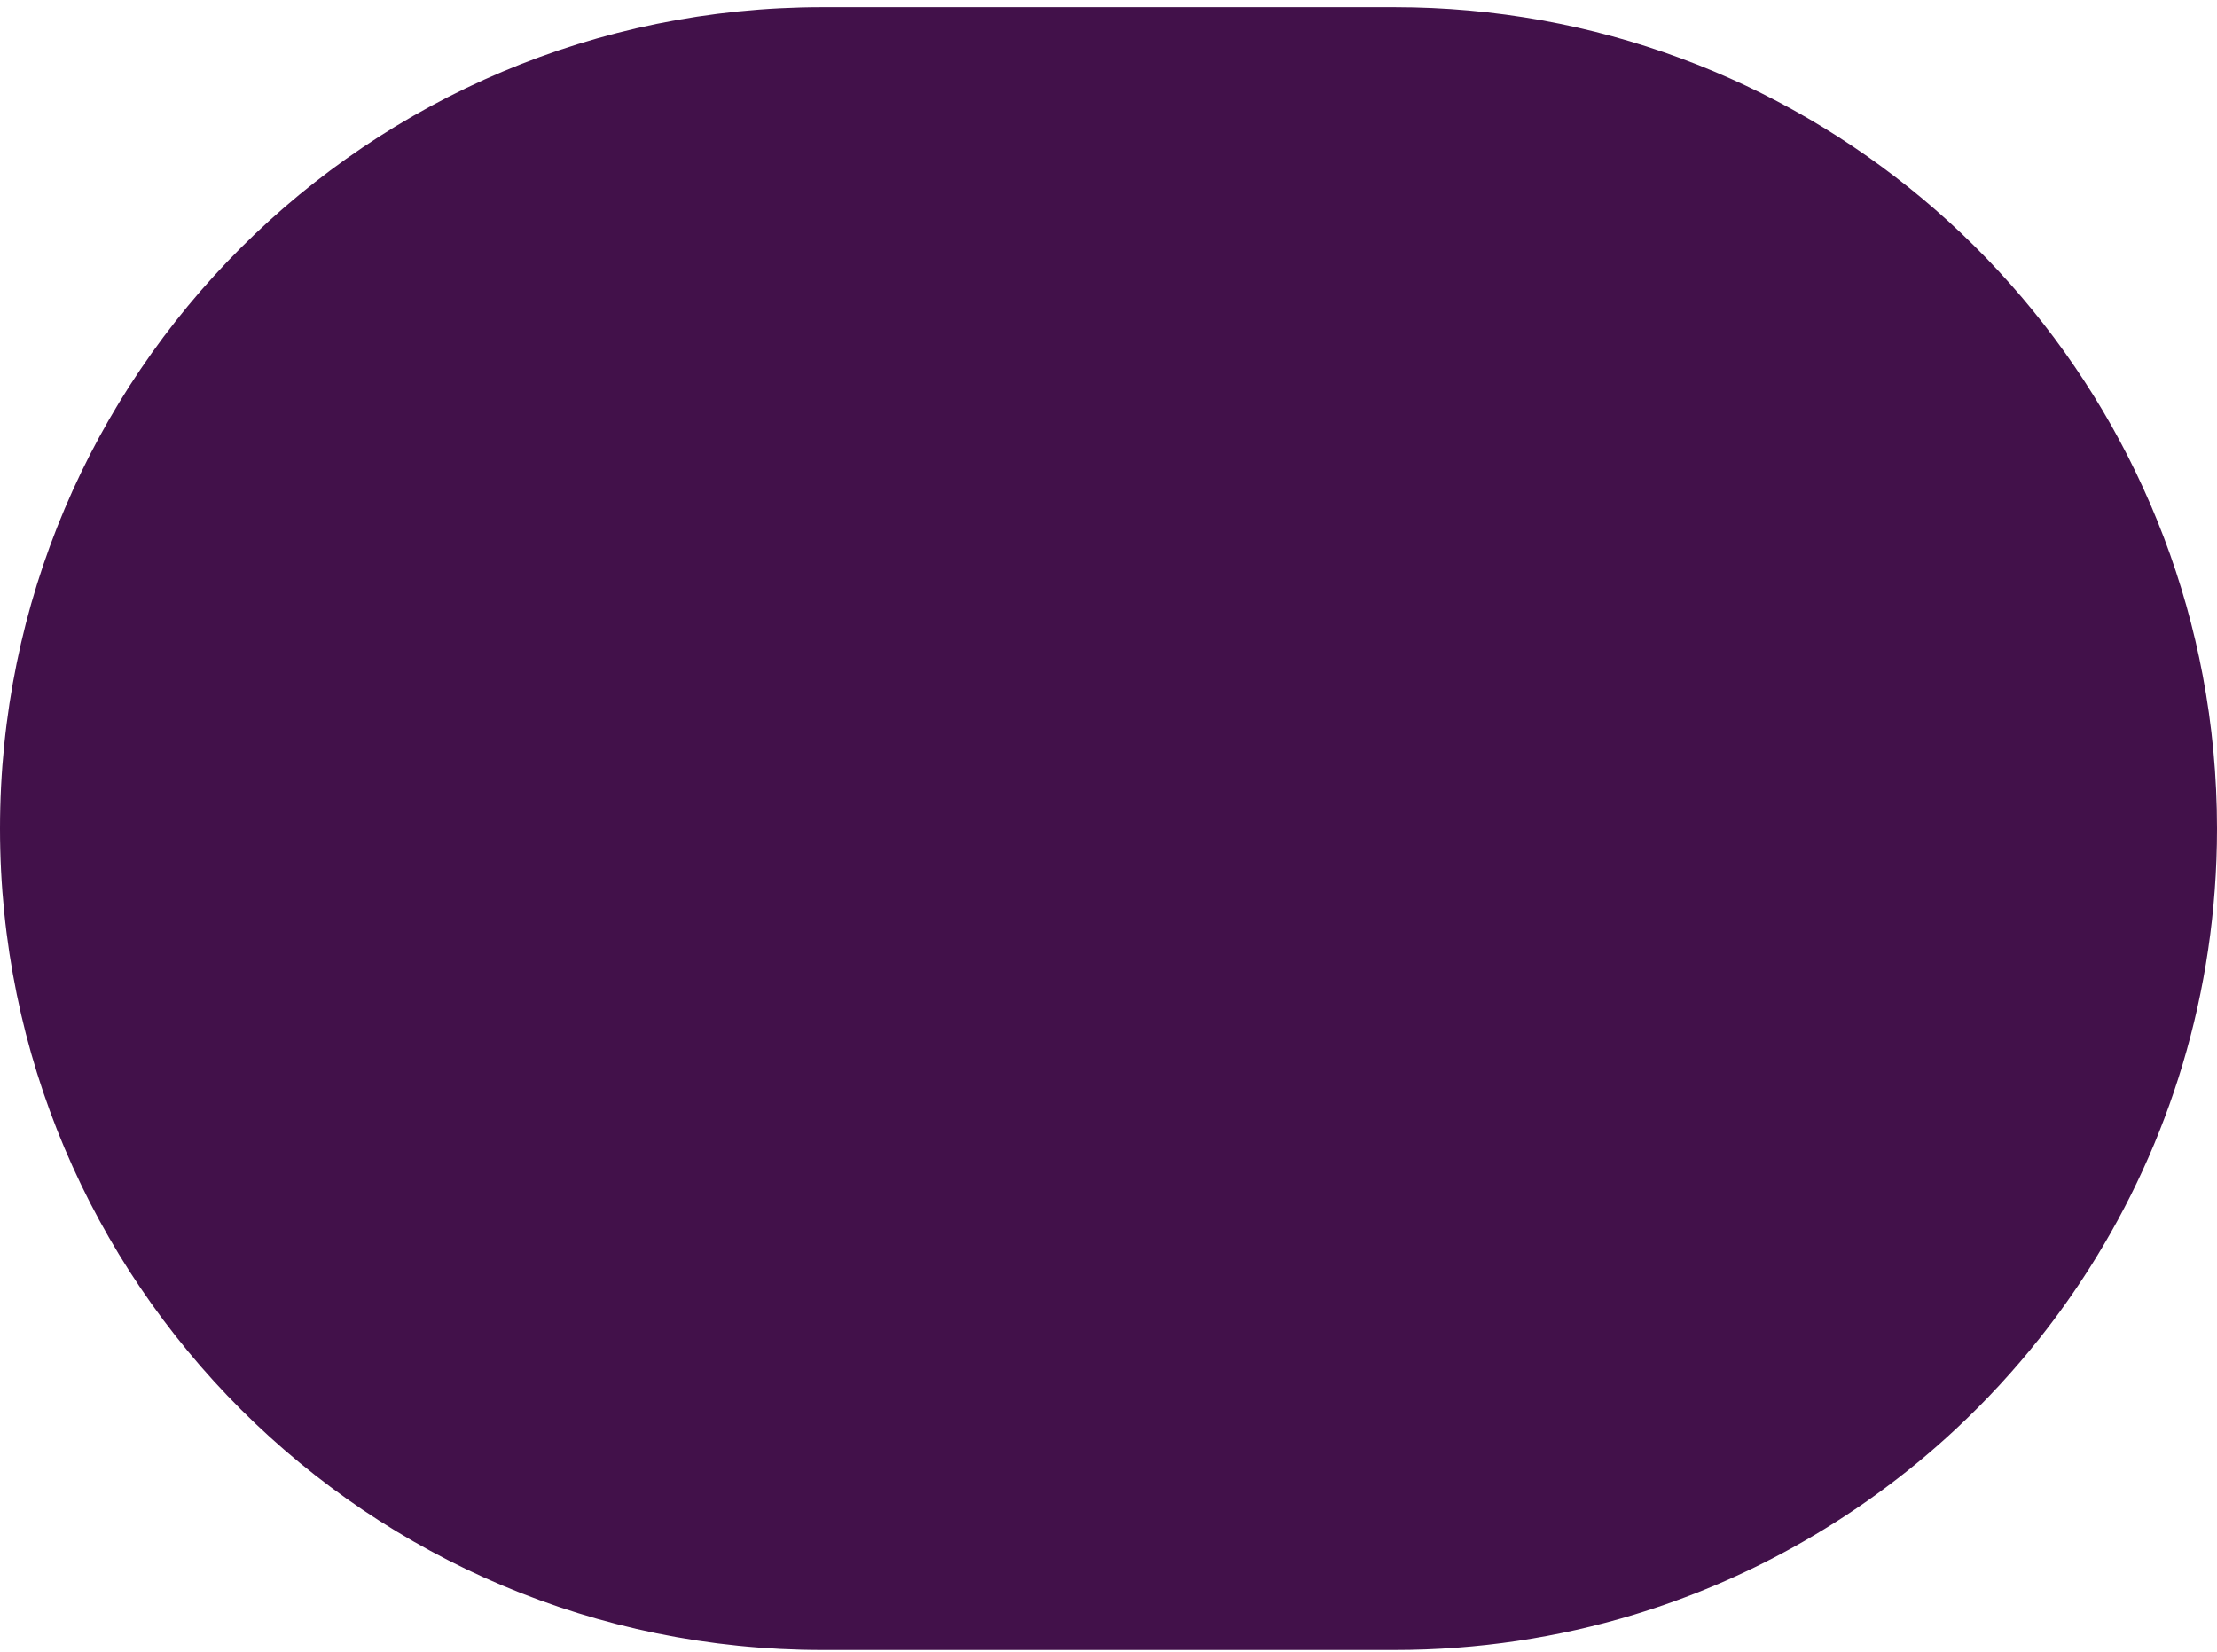 <svg width="251" height="187" viewBox="0 0 251 187" fill="none" xmlns="http://www.w3.org/2000/svg">
<path d="M93.1 186.818L157.9 186.818C167.326 186.818 176.425 185.419 185 182.817C191.31 180.902 197.336 178.336 203 175.197C206.294 173.372 209.466 171.352 212.5 169.154C215.655 166.869 218.661 164.39 221.5 161.736C224.892 158.565 228.047 155.143 230.934 151.5C232.964 148.939 234.861 146.269 236.616 143.5C238.844 139.986 240.842 136.312 242.59 132.5C244.362 128.635 245.876 124.628 247.112 120.5C248.373 116.284 249.344 111.943 250 107.5C250.659 103.035 251 98.466 251 93.818C251 87.9 250.447 82.111 249.389 76.5C241.265 33.413 203.393 0.818 157.9 0.818L93.1 0.818C41.682 0.818 -2.63822e-06 42.456 -7.12847e-06 93.818C-1.16187e-05 145.181 41.682 186.818 93.1 186.818Z" fill="#42114A"/>
</svg>
